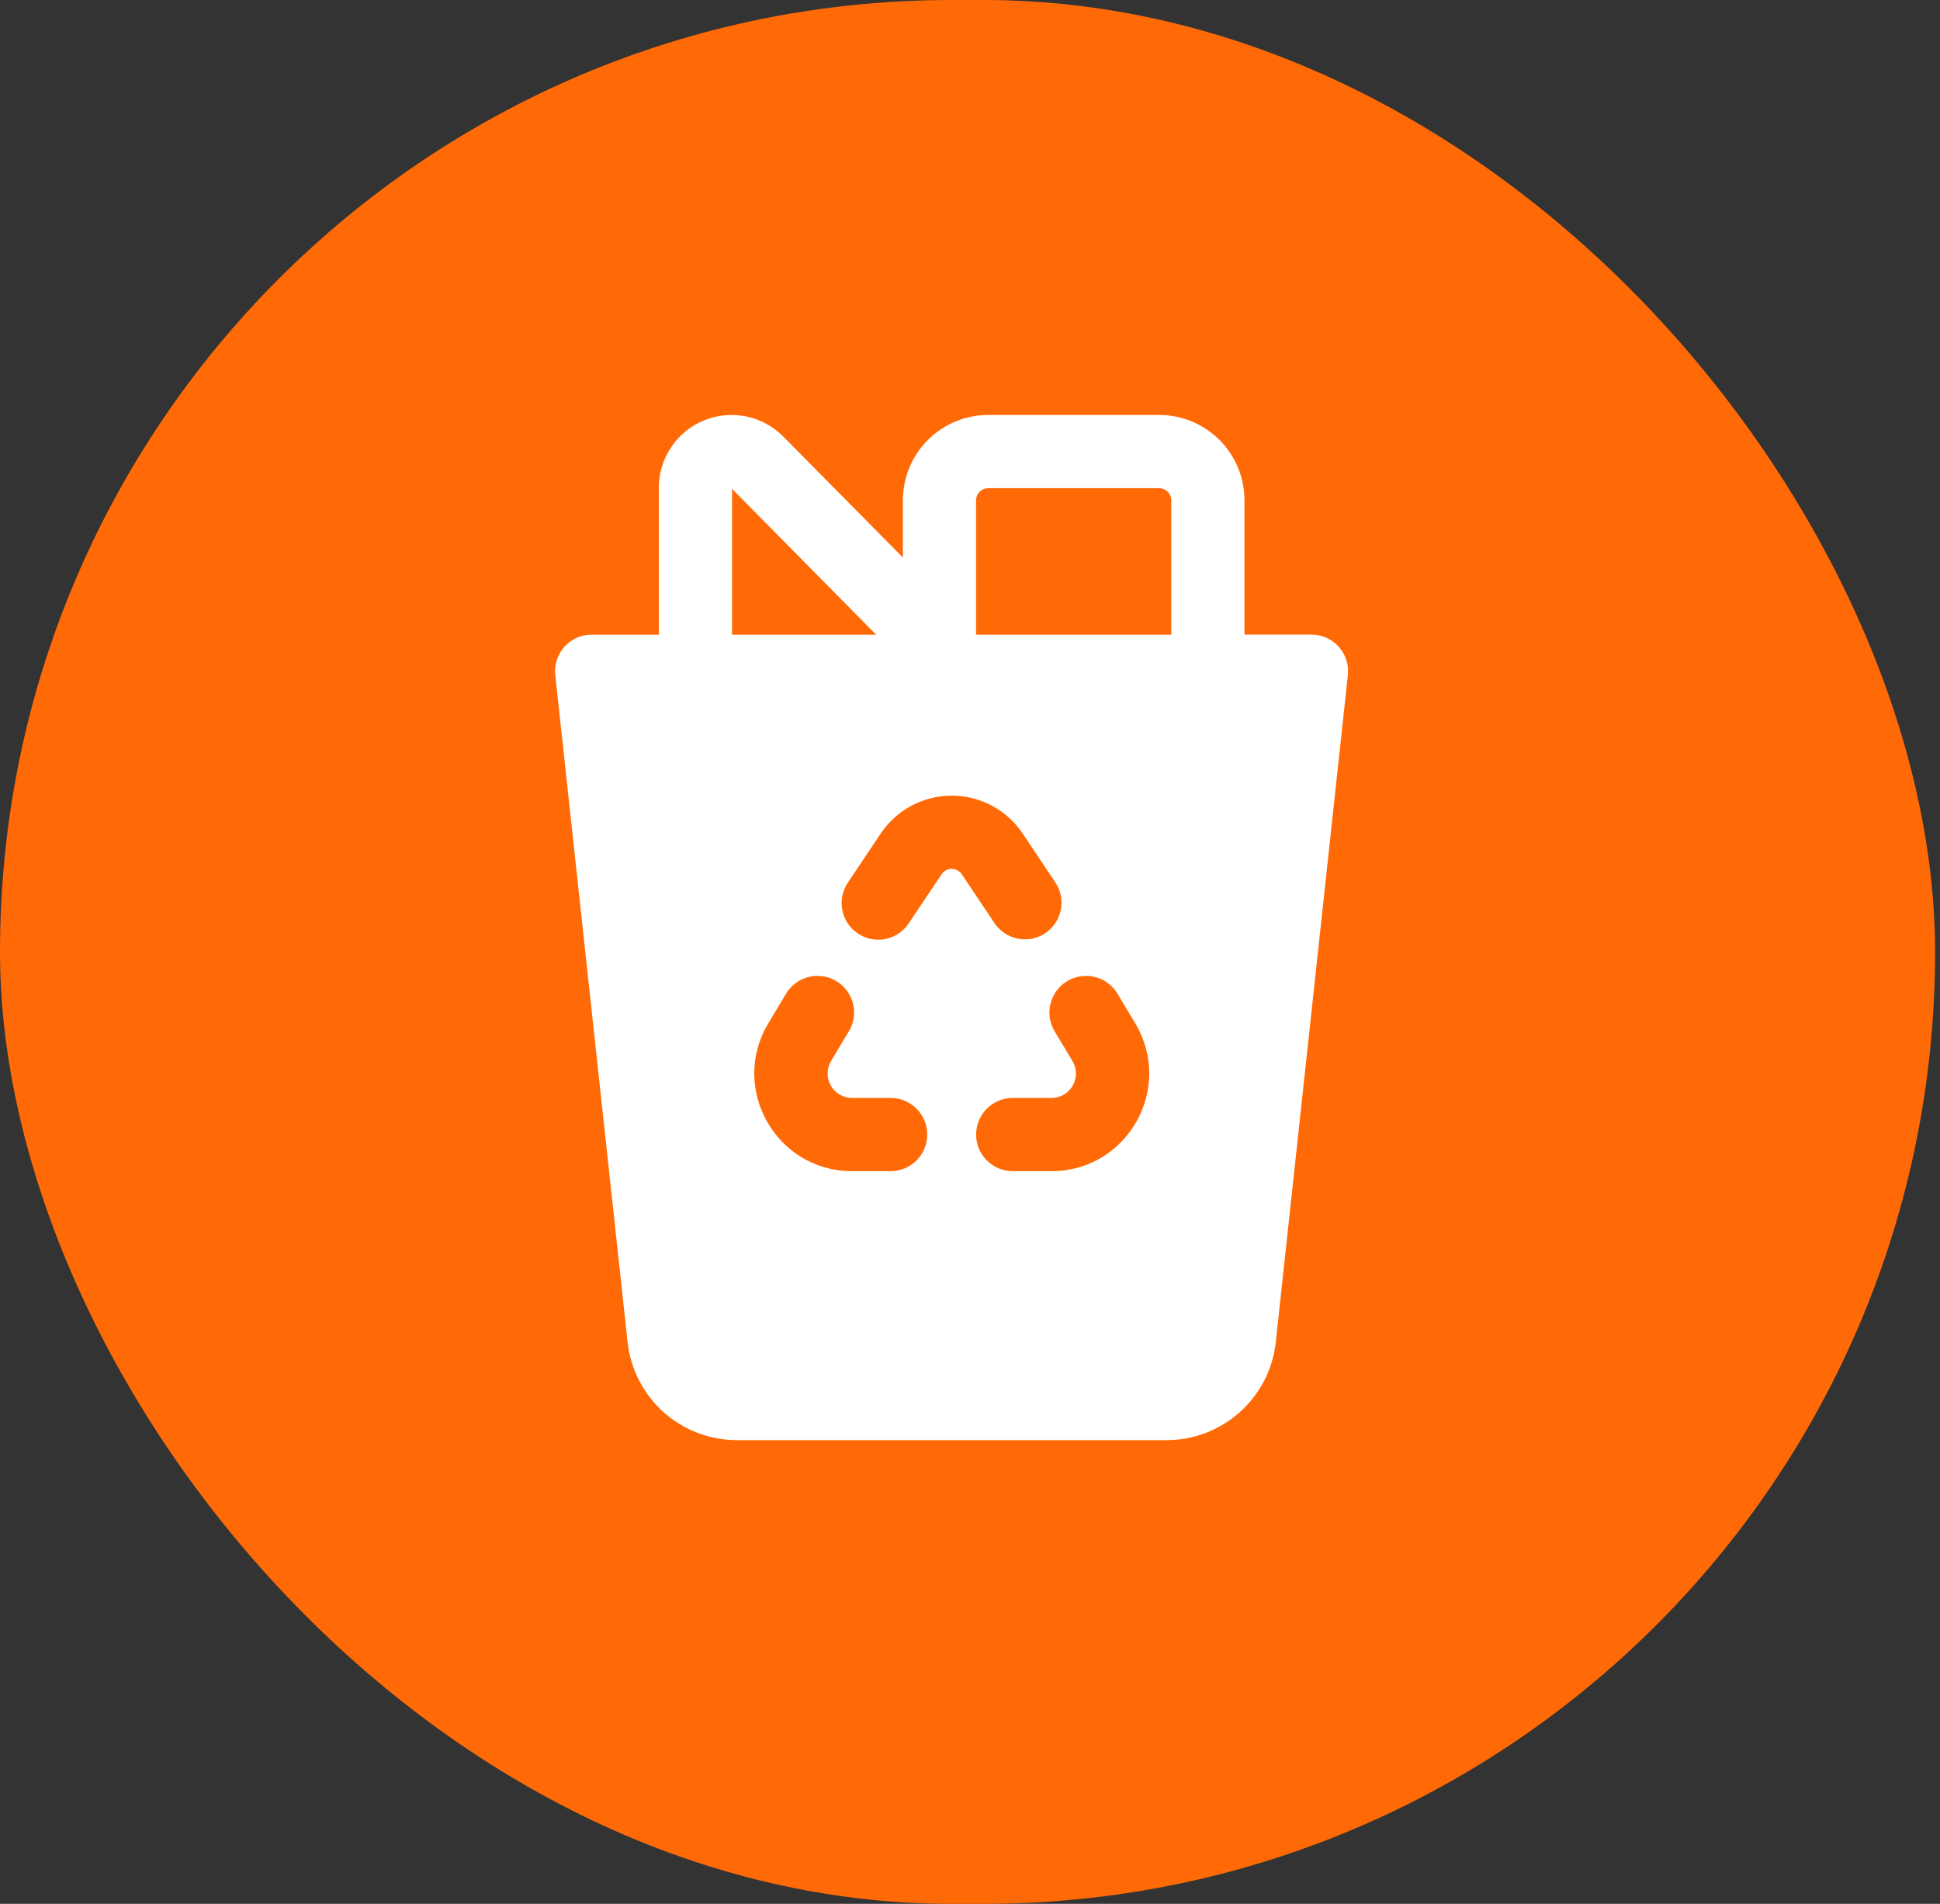 <svg width="53" height="52" viewBox="0 0 53 52" fill="none" xmlns="http://www.w3.org/2000/svg">
<rect x="0" y="0" width="53" height="52" fill="#333333" stroke="none"/>
<rect width="52.866" height="52" rx="26" fill="#FF6A07"/>
<path d="M21.399 11.924C21.122 11.644 20.768 11.452 20.382 11.374C19.996 11.295 19.596 11.333 19.231 11.483C18.867 11.632 18.555 11.887 18.336 12.214C18.116 12.541 17.999 12.926 17.999 13.32V17.334H16.164C16.024 17.333 15.885 17.363 15.757 17.42C15.629 17.477 15.514 17.561 15.42 17.665C15.326 17.769 15.256 17.892 15.213 18.026C15.169 18.16 15.155 18.301 15.17 18.44L17.146 36.659C17.226 37.394 17.575 38.073 18.125 38.567C18.675 39.06 19.388 39.333 20.127 39.334H31.871C32.611 39.334 33.325 39.06 33.875 38.566C34.426 38.072 34.774 37.392 34.854 36.656L36.823 18.44C36.838 18.301 36.824 18.159 36.781 18.026C36.738 17.892 36.667 17.769 36.574 17.665C36.48 17.56 36.365 17.477 36.237 17.419C36.109 17.362 35.97 17.332 35.83 17.332H33.999V13.667C33.999 13.048 33.753 12.454 33.316 12.017C32.878 11.579 32.285 11.334 31.666 11.334H26.999C26.38 11.334 25.787 11.579 25.349 12.017C24.912 12.454 24.666 13.048 24.666 13.667V15.227L21.399 11.924ZM31.999 13.667V17.334H26.666V13.667C26.666 13.578 26.701 13.494 26.763 13.431C26.826 13.369 26.911 13.334 26.999 13.334H31.666C31.754 13.334 31.839 13.369 31.901 13.431C31.964 13.494 31.999 13.578 31.999 13.667ZM23.936 17.334H19.999V13.352L23.936 17.334ZM25.723 23.88L24.83 25.213C24.757 25.324 24.664 25.419 24.554 25.494C24.445 25.568 24.322 25.619 24.192 25.646C24.063 25.672 23.929 25.672 23.799 25.647C23.67 25.621 23.546 25.57 23.436 25.497C23.327 25.423 23.232 25.328 23.159 25.218C23.086 25.108 23.036 24.984 23.011 24.854C22.986 24.724 22.987 24.591 23.014 24.461C23.041 24.332 23.094 24.209 23.168 24.1L24.06 22.767C24.274 22.448 24.562 22.187 24.9 22.006C25.239 21.826 25.616 21.731 26 21.731C26.383 21.731 26.761 21.826 27.099 22.006C27.437 22.187 27.726 22.448 27.939 22.767L28.831 24.1C28.979 24.321 29.032 24.591 28.981 24.851C28.929 25.111 28.776 25.34 28.556 25.488C28.335 25.635 28.065 25.689 27.805 25.637C27.545 25.585 27.316 25.433 27.168 25.212L26.276 23.879C26.246 23.834 26.205 23.796 26.157 23.771C26.108 23.745 26.054 23.731 26 23.731C25.945 23.731 25.891 23.745 25.843 23.771C25.795 23.796 25.754 23.835 25.723 23.88ZM23.19 28.169L22.704 28.979C22.644 29.08 22.611 29.196 22.61 29.314C22.608 29.432 22.638 29.548 22.697 29.651C22.755 29.753 22.84 29.839 22.942 29.898C23.044 29.957 23.16 29.988 23.278 29.988H24.332C24.598 29.988 24.852 30.093 25.04 30.281C25.227 30.469 25.332 30.723 25.332 30.988C25.332 31.253 25.227 31.508 25.04 31.695C24.852 31.883 24.598 31.988 24.332 31.988H23.276C21.204 31.988 19.923 29.727 20.99 27.95L21.475 27.14C21.543 27.027 21.632 26.929 21.737 26.851C21.843 26.773 21.963 26.716 22.09 26.684C22.218 26.652 22.35 26.646 22.48 26.665C22.61 26.684 22.735 26.729 22.848 26.797C22.96 26.864 23.059 26.953 23.137 27.059C23.215 27.165 23.272 27.285 23.304 27.412C23.336 27.54 23.342 27.672 23.323 27.802C23.303 27.932 23.259 28.057 23.191 28.169M29.156 26.796C29.269 26.729 29.394 26.684 29.524 26.665C29.654 26.645 29.787 26.652 29.915 26.684C30.042 26.716 30.162 26.773 30.268 26.851C30.373 26.93 30.462 27.029 30.53 27.142L31.014 27.951C32.079 29.728 30.798 31.988 28.726 31.988H27.667C27.402 31.988 27.148 31.883 26.96 31.695C26.773 31.508 26.667 31.253 26.667 30.988C26.667 30.723 26.773 30.469 26.96 30.281C27.148 30.093 27.402 29.988 27.667 29.988H28.726C28.844 29.988 28.96 29.957 29.062 29.898C29.164 29.839 29.249 29.753 29.307 29.651C29.365 29.548 29.395 29.432 29.394 29.314C29.392 29.196 29.36 29.08 29.299 28.979L28.812 28.169C28.745 28.057 28.7 27.932 28.68 27.802C28.661 27.672 28.668 27.539 28.7 27.412C28.732 27.284 28.788 27.164 28.867 27.058C28.945 26.953 29.044 26.864 29.156 26.796Z" fill="white"/>
</svg>
